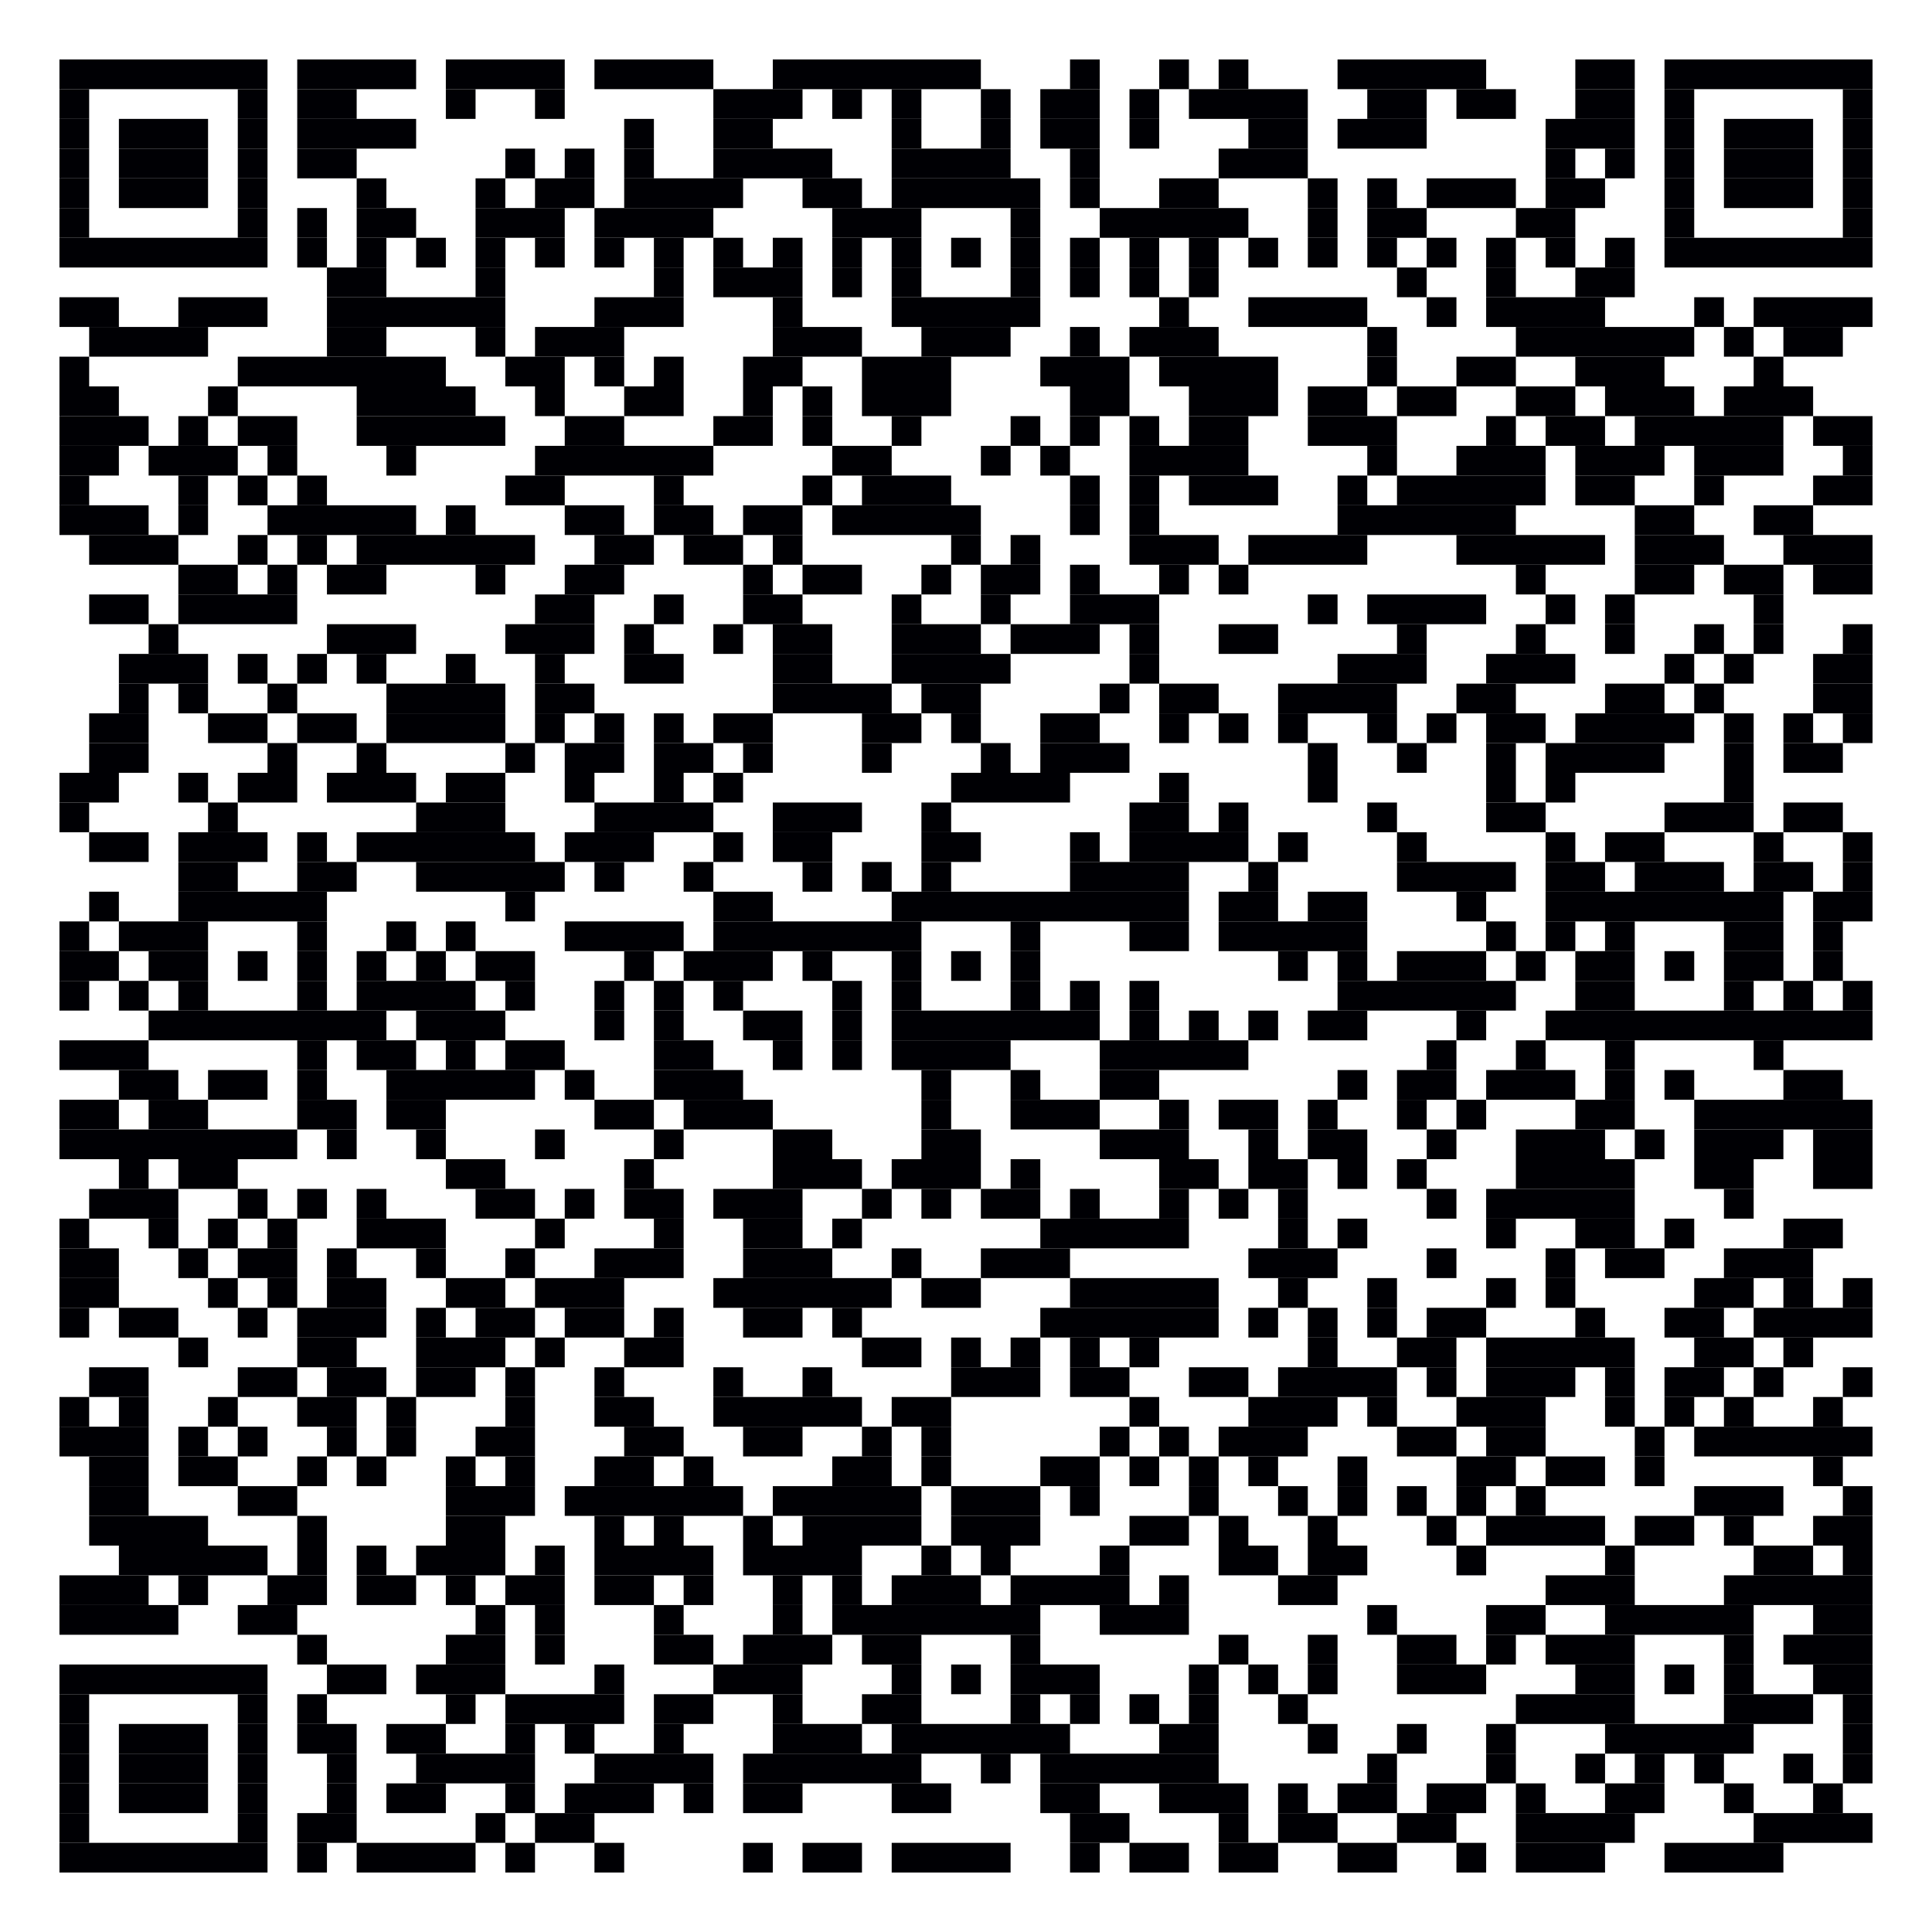 <?xml version="1.0" encoding="utf-8"?>
<!DOCTYPE svg PUBLIC "-//W3C//DTD SVG 1.1//EN" "http://www.w3.org/Graphics/SVG/1.1/DTD/svg11.dtd">
<svg version="1.1" id="QRCode_Layer" xmlns:ev="http://www.w3.org/2001/xml-events"
  xmlns="http://www.w3.org/2000/svg" xmlns:xlink="http://www.w3.org/1999/xlink" x="0px" y="0px" width="650px" height="650px"
  viewBox="0 0 650 650" enable-background="new 0 0 650 650" xml:space="preserve">
<path fill="#FFFFFF" d="M0,0v650h650V0H0z"/><rect x="20" y="20" fill="#000004" width="70" height="10"/>
<rect x="100" y="20" fill="#000004" width="40" height="10"/>
<rect x="150" y="20" fill="#000004" width="40" height="10"/>
<rect x="200" y="20" fill="#000004" width="40" height="10"/>
<rect x="260" y="20" fill="#000004" width="70" height="10"/>
<rect x="360" y="20" fill="#000004" width="10" height="10"/>
<rect x="390" y="20" fill="#000004" width="10" height="10"/>
<rect x="410" y="20" fill="#000004" width="10" height="10"/>
<rect x="450" y="20" fill="#000004" width="50" height="10"/>
<rect x="530" y="20" fill="#000004" width="20" height="10"/>
<rect x="560" y="20" fill="#000004" width="70" height="10"/>
<rect x="20" y="30" fill="#000004" width="10" height="10"/>
<rect x="80" y="30" fill="#000004" width="10" height="10"/>
<rect x="100" y="30" fill="#000004" width="20" height="10"/>
<rect x="150" y="30" fill="#000004" width="10" height="10"/>
<rect x="180" y="30" fill="#000004" width="10" height="10"/>
<rect x="240" y="30" fill="#000004" width="30" height="10"/>
<rect x="280" y="30" fill="#000004" width="10" height="10"/>
<rect x="300" y="30" fill="#000004" width="10" height="10"/>
<rect x="330" y="30" fill="#000004" width="10" height="10"/>
<rect x="350" y="30" fill="#000004" width="20" height="10"/>
<rect x="380" y="30" fill="#000004" width="10" height="10"/>
<rect x="400" y="30" fill="#000004" width="40" height="10"/>
<rect x="460" y="30" fill="#000004" width="20" height="10"/>
<rect x="490" y="30" fill="#000004" width="20" height="10"/>
<rect x="530" y="30" fill="#000004" width="20" height="10"/>
<rect x="560" y="30" fill="#000004" width="10" height="10"/>
<rect x="620" y="30" fill="#000004" width="10" height="10"/>
<rect x="20" y="40" fill="#000004" width="10" height="10"/>
<rect x="40" y="40" fill="#000004" width="30" height="10"/>
<rect x="80" y="40" fill="#000004" width="10" height="10"/>
<rect x="100" y="40" fill="#000004" width="40" height="10"/>
<rect x="210" y="40" fill="#000004" width="10" height="10"/>
<rect x="240" y="40" fill="#000004" width="20" height="10"/>
<rect x="300" y="40" fill="#000004" width="10" height="10"/>
<rect x="330" y="40" fill="#000004" width="10" height="10"/>
<rect x="350" y="40" fill="#000004" width="20" height="10"/>
<rect x="380" y="40" fill="#000004" width="10" height="10"/>
<rect x="420" y="40" fill="#000004" width="20" height="10"/>
<rect x="450" y="40" fill="#000004" width="30" height="10"/>
<rect x="520" y="40" fill="#000004" width="30" height="10"/>
<rect x="560" y="40" fill="#000004" width="10" height="10"/>
<rect x="580" y="40" fill="#000004" width="30" height="10"/>
<rect x="620" y="40" fill="#000004" width="10" height="10"/>
<rect x="20" y="50" fill="#000004" width="10" height="10"/>
<rect x="40" y="50" fill="#000004" width="30" height="10"/>
<rect x="80" y="50" fill="#000004" width="10" height="10"/>
<rect x="100" y="50" fill="#000004" width="20" height="10"/>
<rect x="170" y="50" fill="#000004" width="10" height="10"/>
<rect x="190" y="50" fill="#000004" width="10" height="10"/>
<rect x="210" y="50" fill="#000004" width="10" height="10"/>
<rect x="240" y="50" fill="#000004" width="40" height="10"/>
<rect x="300" y="50" fill="#000004" width="40" height="10"/>
<rect x="360" y="50" fill="#000004" width="10" height="10"/>
<rect x="410" y="50" fill="#000004" width="30" height="10"/>
<rect x="520" y="50" fill="#000004" width="10" height="10"/>
<rect x="540" y="50" fill="#000004" width="10" height="10"/>
<rect x="560" y="50" fill="#000004" width="10" height="10"/>
<rect x="580" y="50" fill="#000004" width="30" height="10"/>
<rect x="620" y="50" fill="#000004" width="10" height="10"/>
<rect x="20" y="60" fill="#000004" width="10" height="10"/>
<rect x="40" y="60" fill="#000004" width="30" height="10"/>
<rect x="80" y="60" fill="#000004" width="10" height="10"/>
<rect x="120" y="60" fill="#000004" width="10" height="10"/>
<rect x="160" y="60" fill="#000004" width="10" height="10"/>
<rect x="180" y="60" fill="#000004" width="20" height="10"/>
<rect x="210" y="60" fill="#000004" width="40" height="10"/>
<rect x="270" y="60" fill="#000004" width="20" height="10"/>
<rect x="300" y="60" fill="#000004" width="50" height="10"/>
<rect x="360" y="60" fill="#000004" width="10" height="10"/>
<rect x="390" y="60" fill="#000004" width="20" height="10"/>
<rect x="440" y="60" fill="#000004" width="10" height="10"/>
<rect x="460" y="60" fill="#000004" width="10" height="10"/>
<rect x="480" y="60" fill="#000004" width="30" height="10"/>
<rect x="520" y="60" fill="#000004" width="20" height="10"/>
<rect x="560" y="60" fill="#000004" width="10" height="10"/>
<rect x="580" y="60" fill="#000004" width="30" height="10"/>
<rect x="620" y="60" fill="#000004" width="10" height="10"/>
<rect x="20" y="70" fill="#000004" width="10" height="10"/>
<rect x="80" y="70" fill="#000004" width="10" height="10"/>
<rect x="100" y="70" fill="#000004" width="10" height="10"/>
<rect x="120" y="70" fill="#000004" width="20" height="10"/>
<rect x="160" y="70" fill="#000004" width="30" height="10"/>
<rect x="200" y="70" fill="#000004" width="40" height="10"/>
<rect x="280" y="70" fill="#000004" width="30" height="10"/>
<rect x="340" y="70" fill="#000004" width="10" height="10"/>
<rect x="370" y="70" fill="#000004" width="50" height="10"/>
<rect x="440" y="70" fill="#000004" width="10" height="10"/>
<rect x="460" y="70" fill="#000004" width="20" height="10"/>
<rect x="510" y="70" fill="#000004" width="20" height="10"/>
<rect x="560" y="70" fill="#000004" width="10" height="10"/>
<rect x="620" y="70" fill="#000004" width="10" height="10"/>
<rect x="20" y="80" fill="#000004" width="70" height="10"/>
<rect x="100" y="80" fill="#000004" width="10" height="10"/>
<rect x="120" y="80" fill="#000004" width="10" height="10"/>
<rect x="140" y="80" fill="#000004" width="10" height="10"/>
<rect x="160" y="80" fill="#000004" width="10" height="10"/>
<rect x="180" y="80" fill="#000004" width="10" height="10"/>
<rect x="200" y="80" fill="#000004" width="10" height="10"/>
<rect x="220" y="80" fill="#000004" width="10" height="10"/>
<rect x="240" y="80" fill="#000004" width="10" height="10"/>
<rect x="260" y="80" fill="#000004" width="10" height="10"/>
<rect x="280" y="80" fill="#000004" width="10" height="10"/>
<rect x="300" y="80" fill="#000004" width="10" height="10"/>
<rect x="320" y="80" fill="#000004" width="10" height="10"/>
<rect x="340" y="80" fill="#000004" width="10" height="10"/>
<rect x="360" y="80" fill="#000004" width="10" height="10"/>
<rect x="380" y="80" fill="#000004" width="10" height="10"/>
<rect x="400" y="80" fill="#000004" width="10" height="10"/>
<rect x="420" y="80" fill="#000004" width="10" height="10"/>
<rect x="440" y="80" fill="#000004" width="10" height="10"/>
<rect x="460" y="80" fill="#000004" width="10" height="10"/>
<rect x="480" y="80" fill="#000004" width="10" height="10"/>
<rect x="500" y="80" fill="#000004" width="10" height="10"/>
<rect x="520" y="80" fill="#000004" width="10" height="10"/>
<rect x="540" y="80" fill="#000004" width="10" height="10"/>
<rect x="560" y="80" fill="#000004" width="70" height="10"/>
<rect x="110" y="90" fill="#000004" width="20" height="10"/>
<rect x="160" y="90" fill="#000004" width="10" height="10"/>
<rect x="220" y="90" fill="#000004" width="10" height="10"/>
<rect x="240" y="90" fill="#000004" width="30" height="10"/>
<rect x="280" y="90" fill="#000004" width="10" height="10"/>
<rect x="300" y="90" fill="#000004" width="10" height="10"/>
<rect x="340" y="90" fill="#000004" width="10" height="10"/>
<rect x="360" y="90" fill="#000004" width="10" height="10"/>
<rect x="380" y="90" fill="#000004" width="10" height="10"/>
<rect x="400" y="90" fill="#000004" width="10" height="10"/>
<rect x="470" y="90" fill="#000004" width="10" height="10"/>
<rect x="500" y="90" fill="#000004" width="10" height="10"/>
<rect x="530" y="90" fill="#000004" width="20" height="10"/>
<rect x="20" y="100" fill="#000004" width="20" height="10"/>
<rect x="60" y="100" fill="#000004" width="30" height="10"/>
<rect x="110" y="100" fill="#000004" width="60" height="10"/>
<rect x="200" y="100" fill="#000004" width="30" height="10"/>
<rect x="260" y="100" fill="#000004" width="10" height="10"/>
<rect x="300" y="100" fill="#000004" width="50" height="10"/>
<rect x="390" y="100" fill="#000004" width="10" height="10"/>
<rect x="420" y="100" fill="#000004" width="40" height="10"/>
<rect x="480" y="100" fill="#000004" width="10" height="10"/>
<rect x="500" y="100" fill="#000004" width="40" height="10"/>
<rect x="570" y="100" fill="#000004" width="10" height="10"/>
<rect x="590" y="100" fill="#000004" width="40" height="10"/>
<rect x="30" y="110" fill="#000004" width="40" height="10"/>
<rect x="110" y="110" fill="#000004" width="20" height="10"/>
<rect x="160" y="110" fill="#000004" width="10" height="10"/>
<rect x="180" y="110" fill="#000004" width="30" height="10"/>
<rect x="260" y="110" fill="#000004" width="30" height="10"/>
<rect x="310" y="110" fill="#000004" width="30" height="10"/>
<rect x="360" y="110" fill="#000004" width="10" height="10"/>
<rect x="380" y="110" fill="#000004" width="30" height="10"/>
<rect x="460" y="110" fill="#000004" width="10" height="10"/>
<rect x="510" y="110" fill="#000004" width="60" height="10"/>
<rect x="580" y="110" fill="#000004" width="10" height="10"/>
<rect x="600" y="110" fill="#000004" width="20" height="10"/>
<rect x="20" y="120" fill="#000004" width="10" height="10"/>
<rect x="80" y="120" fill="#000004" width="70" height="10"/>
<rect x="170" y="120" fill="#000004" width="20" height="10"/>
<rect x="200" y="120" fill="#000004" width="10" height="10"/>
<rect x="220" y="120" fill="#000004" width="10" height="10"/>
<rect x="250" y="120" fill="#000004" width="20" height="10"/>
<rect x="290" y="120" fill="#000004" width="30" height="10"/>
<rect x="350" y="120" fill="#000004" width="30" height="10"/>
<rect x="390" y="120" fill="#000004" width="40" height="10"/>
<rect x="460" y="120" fill="#000004" width="10" height="10"/>
<rect x="490" y="120" fill="#000004" width="20" height="10"/>
<rect x="530" y="120" fill="#000004" width="30" height="10"/>
<rect x="590" y="120" fill="#000004" width="10" height="10"/>
<rect x="20" y="130" fill="#000004" width="20" height="10"/>
<rect x="70" y="130" fill="#000004" width="10" height="10"/>
<rect x="120" y="130" fill="#000004" width="40" height="10"/>
<rect x="180" y="130" fill="#000004" width="10" height="10"/>
<rect x="210" y="130" fill="#000004" width="20" height="10"/>
<rect x="250" y="130" fill="#000004" width="10" height="10"/>
<rect x="270" y="130" fill="#000004" width="10" height="10"/>
<rect x="290" y="130" fill="#000004" width="30" height="10"/>
<rect x="360" y="130" fill="#000004" width="20" height="10"/>
<rect x="400" y="130" fill="#000004" width="30" height="10"/>
<rect x="440" y="130" fill="#000004" width="20" height="10"/>
<rect x="470" y="130" fill="#000004" width="20" height="10"/>
<rect x="510" y="130" fill="#000004" width="20" height="10"/>
<rect x="540" y="130" fill="#000004" width="30" height="10"/>
<rect x="580" y="130" fill="#000004" width="30" height="10"/>
<rect x="20" y="140" fill="#000004" width="30" height="10"/>
<rect x="60" y="140" fill="#000004" width="10" height="10"/>
<rect x="80" y="140" fill="#000004" width="20" height="10"/>
<rect x="120" y="140" fill="#000004" width="50" height="10"/>
<rect x="190" y="140" fill="#000004" width="20" height="10"/>
<rect x="240" y="140" fill="#000004" width="20" height="10"/>
<rect x="270" y="140" fill="#000004" width="10" height="10"/>
<rect x="300" y="140" fill="#000004" width="10" height="10"/>
<rect x="340" y="140" fill="#000004" width="10" height="10"/>
<rect x="360" y="140" fill="#000004" width="10" height="10"/>
<rect x="380" y="140" fill="#000004" width="10" height="10"/>
<rect x="400" y="140" fill="#000004" width="20" height="10"/>
<rect x="440" y="140" fill="#000004" width="30" height="10"/>
<rect x="500" y="140" fill="#000004" width="10" height="10"/>
<rect x="520" y="140" fill="#000004" width="20" height="10"/>
<rect x="550" y="140" fill="#000004" width="50" height="10"/>
<rect x="610" y="140" fill="#000004" width="20" height="10"/>
<rect x="20" y="150" fill="#000004" width="20" height="10"/>
<rect x="50" y="150" fill="#000004" width="30" height="10"/>
<rect x="90" y="150" fill="#000004" width="10" height="10"/>
<rect x="130" y="150" fill="#000004" width="10" height="10"/>
<rect x="180" y="150" fill="#000004" width="60" height="10"/>
<rect x="280" y="150" fill="#000004" width="20" height="10"/>
<rect x="330" y="150" fill="#000004" width="10" height="10"/>
<rect x="350" y="150" fill="#000004" width="10" height="10"/>
<rect x="380" y="150" fill="#000004" width="40" height="10"/>
<rect x="460" y="150" fill="#000004" width="10" height="10"/>
<rect x="490" y="150" fill="#000004" width="30" height="10"/>
<rect x="530" y="150" fill="#000004" width="30" height="10"/>
<rect x="570" y="150" fill="#000004" width="30" height="10"/>
<rect x="620" y="150" fill="#000004" width="10" height="10"/>
<rect x="20" y="160" fill="#000004" width="10" height="10"/>
<rect x="60" y="160" fill="#000004" width="10" height="10"/>
<rect x="80" y="160" fill="#000004" width="10" height="10"/>
<rect x="100" y="160" fill="#000004" width="10" height="10"/>
<rect x="170" y="160" fill="#000004" width="20" height="10"/>
<rect x="220" y="160" fill="#000004" width="10" height="10"/>
<rect x="270" y="160" fill="#000004" width="10" height="10"/>
<rect x="290" y="160" fill="#000004" width="30" height="10"/>
<rect x="360" y="160" fill="#000004" width="10" height="10"/>
<rect x="380" y="160" fill="#000004" width="10" height="10"/>
<rect x="400" y="160" fill="#000004" width="30" height="10"/>
<rect x="450" y="160" fill="#000004" width="10" height="10"/>
<rect x="470" y="160" fill="#000004" width="50" height="10"/>
<rect x="530" y="160" fill="#000004" width="20" height="10"/>
<rect x="570" y="160" fill="#000004" width="10" height="10"/>
<rect x="610" y="160" fill="#000004" width="20" height="10"/>
<rect x="20" y="170" fill="#000004" width="30" height="10"/>
<rect x="60" y="170" fill="#000004" width="10" height="10"/>
<rect x="90" y="170" fill="#000004" width="50" height="10"/>
<rect x="150" y="170" fill="#000004" width="10" height="10"/>
<rect x="190" y="170" fill="#000004" width="20" height="10"/>
<rect x="220" y="170" fill="#000004" width="20" height="10"/>
<rect x="250" y="170" fill="#000004" width="20" height="10"/>
<rect x="280" y="170" fill="#000004" width="50" height="10"/>
<rect x="360" y="170" fill="#000004" width="10" height="10"/>
<rect x="380" y="170" fill="#000004" width="10" height="10"/>
<rect x="450" y="170" fill="#000004" width="60" height="10"/>
<rect x="550" y="170" fill="#000004" width="20" height="10"/>
<rect x="590" y="170" fill="#000004" width="20" height="10"/>
<rect x="30" y="180" fill="#000004" width="30" height="10"/>
<rect x="80" y="180" fill="#000004" width="10" height="10"/>
<rect x="100" y="180" fill="#000004" width="10" height="10"/>
<rect x="120" y="180" fill="#000004" width="60" height="10"/>
<rect x="200" y="180" fill="#000004" width="20" height="10"/>
<rect x="230" y="180" fill="#000004" width="20" height="10"/>
<rect x="260" y="180" fill="#000004" width="10" height="10"/>
<rect x="320" y="180" fill="#000004" width="10" height="10"/>
<rect x="340" y="180" fill="#000004" width="10" height="10"/>
<rect x="380" y="180" fill="#000004" width="30" height="10"/>
<rect x="420" y="180" fill="#000004" width="40" height="10"/>
<rect x="490" y="180" fill="#000004" width="50" height="10"/>
<rect x="550" y="180" fill="#000004" width="30" height="10"/>
<rect x="600" y="180" fill="#000004" width="30" height="10"/>
<rect x="60" y="190" fill="#000004" width="20" height="10"/>
<rect x="90" y="190" fill="#000004" width="10" height="10"/>
<rect x="110" y="190" fill="#000004" width="20" height="10"/>
<rect x="160" y="190" fill="#000004" width="10" height="10"/>
<rect x="190" y="190" fill="#000004" width="20" height="10"/>
<rect x="250" y="190" fill="#000004" width="10" height="10"/>
<rect x="270" y="190" fill="#000004" width="20" height="10"/>
<rect x="310" y="190" fill="#000004" width="10" height="10"/>
<rect x="330" y="190" fill="#000004" width="20" height="10"/>
<rect x="360" y="190" fill="#000004" width="10" height="10"/>
<rect x="390" y="190" fill="#000004" width="10" height="10"/>
<rect x="410" y="190" fill="#000004" width="10" height="10"/>
<rect x="510" y="190" fill="#000004" width="10" height="10"/>
<rect x="550" y="190" fill="#000004" width="20" height="10"/>
<rect x="580" y="190" fill="#000004" width="20" height="10"/>
<rect x="610" y="190" fill="#000004" width="20" height="10"/>
<rect x="30" y="200" fill="#000004" width="20" height="10"/>
<rect x="60" y="200" fill="#000004" width="40" height="10"/>
<rect x="180" y="200" fill="#000004" width="20" height="10"/>
<rect x="220" y="200" fill="#000004" width="10" height="10"/>
<rect x="250" y="200" fill="#000004" width="20" height="10"/>
<rect x="300" y="200" fill="#000004" width="10" height="10"/>
<rect x="330" y="200" fill="#000004" width="10" height="10"/>
<rect x="360" y="200" fill="#000004" width="30" height="10"/>
<rect x="440" y="200" fill="#000004" width="10" height="10"/>
<rect x="460" y="200" fill="#000004" width="40" height="10"/>
<rect x="520" y="200" fill="#000004" width="10" height="10"/>
<rect x="540" y="200" fill="#000004" width="10" height="10"/>
<rect x="590" y="200" fill="#000004" width="10" height="10"/>
<rect x="50" y="210" fill="#000004" width="10" height="10"/>
<rect x="110" y="210" fill="#000004" width="30" height="10"/>
<rect x="170" y="210" fill="#000004" width="30" height="10"/>
<rect x="210" y="210" fill="#000004" width="10" height="10"/>
<rect x="240" y="210" fill="#000004" width="10" height="10"/>
<rect x="260" y="210" fill="#000004" width="20" height="10"/>
<rect x="300" y="210" fill="#000004" width="30" height="10"/>
<rect x="340" y="210" fill="#000004" width="30" height="10"/>
<rect x="380" y="210" fill="#000004" width="10" height="10"/>
<rect x="410" y="210" fill="#000004" width="20" height="10"/>
<rect x="470" y="210" fill="#000004" width="10" height="10"/>
<rect x="510" y="210" fill="#000004" width="10" height="10"/>
<rect x="540" y="210" fill="#000004" width="10" height="10"/>
<rect x="570" y="210" fill="#000004" width="10" height="10"/>
<rect x="590" y="210" fill="#000004" width="10" height="10"/>
<rect x="620" y="210" fill="#000004" width="10" height="10"/>
<rect x="40" y="220" fill="#000004" width="30" height="10"/>
<rect x="80" y="220" fill="#000004" width="10" height="10"/>
<rect x="100" y="220" fill="#000004" width="10" height="10"/>
<rect x="120" y="220" fill="#000004" width="10" height="10"/>
<rect x="150" y="220" fill="#000004" width="10" height="10"/>
<rect x="180" y="220" fill="#000004" width="10" height="10"/>
<rect x="210" y="220" fill="#000004" width="20" height="10"/>
<rect x="260" y="220" fill="#000004" width="20" height="10"/>
<rect x="300" y="220" fill="#000004" width="40" height="10"/>
<rect x="380" y="220" fill="#000004" width="10" height="10"/>
<rect x="450" y="220" fill="#000004" width="30" height="10"/>
<rect x="500" y="220" fill="#000004" width="30" height="10"/>
<rect x="560" y="220" fill="#000004" width="10" height="10"/>
<rect x="580" y="220" fill="#000004" width="10" height="10"/>
<rect x="610" y="220" fill="#000004" width="20" height="10"/>
<rect x="40" y="230" fill="#000004" width="10" height="10"/>
<rect x="60" y="230" fill="#000004" width="10" height="10"/>
<rect x="90" y="230" fill="#000004" width="10" height="10"/>
<rect x="130" y="230" fill="#000004" width="40" height="10"/>
<rect x="180" y="230" fill="#000004" width="20" height="10"/>
<rect x="260" y="230" fill="#000004" width="40" height="10"/>
<rect x="310" y="230" fill="#000004" width="20" height="10"/>
<rect x="370" y="230" fill="#000004" width="10" height="10"/>
<rect x="390" y="230" fill="#000004" width="20" height="10"/>
<rect x="430" y="230" fill="#000004" width="40" height="10"/>
<rect x="490" y="230" fill="#000004" width="20" height="10"/>
<rect x="540" y="230" fill="#000004" width="20" height="10"/>
<rect x="570" y="230" fill="#000004" width="10" height="10"/>
<rect x="610" y="230" fill="#000004" width="20" height="10"/>
<rect x="30" y="240" fill="#000004" width="20" height="10"/>
<rect x="70" y="240" fill="#000004" width="20" height="10"/>
<rect x="100" y="240" fill="#000004" width="20" height="10"/>
<rect x="130" y="240" fill="#000004" width="40" height="10"/>
<rect x="180" y="240" fill="#000004" width="10" height="10"/>
<rect x="200" y="240" fill="#000004" width="10" height="10"/>
<rect x="220" y="240" fill="#000004" width="10" height="10"/>
<rect x="240" y="240" fill="#000004" width="20" height="10"/>
<rect x="290" y="240" fill="#000004" width="20" height="10"/>
<rect x="320" y="240" fill="#000004" width="10" height="10"/>
<rect x="350" y="240" fill="#000004" width="20" height="10"/>
<rect x="390" y="240" fill="#000004" width="10" height="10"/>
<rect x="410" y="240" fill="#000004" width="10" height="10"/>
<rect x="430" y="240" fill="#000004" width="10" height="10"/>
<rect x="460" y="240" fill="#000004" width="10" height="10"/>
<rect x="480" y="240" fill="#000004" width="10" height="10"/>
<rect x="500" y="240" fill="#000004" width="20" height="10"/>
<rect x="530" y="240" fill="#000004" width="40" height="10"/>
<rect x="580" y="240" fill="#000004" width="10" height="10"/>
<rect x="600" y="240" fill="#000004" width="10" height="10"/>
<rect x="620" y="240" fill="#000004" width="10" height="10"/>
<rect x="30" y="250" fill="#000004" width="20" height="10"/>
<rect x="90" y="250" fill="#000004" width="10" height="10"/>
<rect x="120" y="250" fill="#000004" width="10" height="10"/>
<rect x="170" y="250" fill="#000004" width="10" height="10"/>
<rect x="190" y="250" fill="#000004" width="20" height="10"/>
<rect x="220" y="250" fill="#000004" width="20" height="10"/>
<rect x="250" y="250" fill="#000004" width="10" height="10"/>
<rect x="290" y="250" fill="#000004" width="10" height="10"/>
<rect x="330" y="250" fill="#000004" width="10" height="10"/>
<rect x="350" y="250" fill="#000004" width="30" height="10"/>
<rect x="440" y="250" fill="#000004" width="10" height="10"/>
<rect x="470" y="250" fill="#000004" width="10" height="10"/>
<rect x="500" y="250" fill="#000004" width="10" height="10"/>
<rect x="520" y="250" fill="#000004" width="40" height="10"/>
<rect x="580" y="250" fill="#000004" width="10" height="10"/>
<rect x="600" y="250" fill="#000004" width="20" height="10"/>
<rect x="20" y="260" fill="#000004" width="20" height="10"/>
<rect x="60" y="260" fill="#000004" width="10" height="10"/>
<rect x="80" y="260" fill="#000004" width="20" height="10"/>
<rect x="110" y="260" fill="#000004" width="30" height="10"/>
<rect x="150" y="260" fill="#000004" width="20" height="10"/>
<rect x="190" y="260" fill="#000004" width="10" height="10"/>
<rect x="220" y="260" fill="#000004" width="10" height="10"/>
<rect x="240" y="260" fill="#000004" width="10" height="10"/>
<rect x="320" y="260" fill="#000004" width="40" height="10"/>
<rect x="390" y="260" fill="#000004" width="10" height="10"/>
<rect x="440" y="260" fill="#000004" width="10" height="10"/>
<rect x="500" y="260" fill="#000004" width="10" height="10"/>
<rect x="520" y="260" fill="#000004" width="10" height="10"/>
<rect x="580" y="260" fill="#000004" width="10" height="10"/>
<rect x="20" y="270" fill="#000004" width="10" height="10"/>
<rect x="70" y="270" fill="#000004" width="10" height="10"/>
<rect x="140" y="270" fill="#000004" width="30" height="10"/>
<rect x="200" y="270" fill="#000004" width="40" height="10"/>
<rect x="260" y="270" fill="#000004" width="30" height="10"/>
<rect x="310" y="270" fill="#000004" width="10" height="10"/>
<rect x="380" y="270" fill="#000004" width="20" height="10"/>
<rect x="410" y="270" fill="#000004" width="10" height="10"/>
<rect x="460" y="270" fill="#000004" width="10" height="10"/>
<rect x="500" y="270" fill="#000004" width="20" height="10"/>
<rect x="560" y="270" fill="#000004" width="30" height="10"/>
<rect x="600" y="270" fill="#000004" width="20" height="10"/>
<rect x="30" y="280" fill="#000004" width="20" height="10"/>
<rect x="60" y="280" fill="#000004" width="30" height="10"/>
<rect x="100" y="280" fill="#000004" width="10" height="10"/>
<rect x="120" y="280" fill="#000004" width="60" height="10"/>
<rect x="190" y="280" fill="#000004" width="30" height="10"/>
<rect x="240" y="280" fill="#000004" width="10" height="10"/>
<rect x="260" y="280" fill="#000004" width="20" height="10"/>
<rect x="310" y="280" fill="#000004" width="20" height="10"/>
<rect x="360" y="280" fill="#000004" width="10" height="10"/>
<rect x="380" y="280" fill="#000004" width="40" height="10"/>
<rect x="430" y="280" fill="#000004" width="10" height="10"/>
<rect x="470" y="280" fill="#000004" width="10" height="10"/>
<rect x="520" y="280" fill="#000004" width="10" height="10"/>
<rect x="540" y="280" fill="#000004" width="20" height="10"/>
<rect x="590" y="280" fill="#000004" width="10" height="10"/>
<rect x="620" y="280" fill="#000004" width="10" height="10"/>
<rect x="60" y="290" fill="#000004" width="20" height="10"/>
<rect x="100" y="290" fill="#000004" width="20" height="10"/>
<rect x="140" y="290" fill="#000004" width="50" height="10"/>
<rect x="200" y="290" fill="#000004" width="10" height="10"/>
<rect x="230" y="290" fill="#000004" width="10" height="10"/>
<rect x="270" y="290" fill="#000004" width="10" height="10"/>
<rect x="290" y="290" fill="#000004" width="10" height="10"/>
<rect x="310" y="290" fill="#000004" width="10" height="10"/>
<rect x="360" y="290" fill="#000004" width="40" height="10"/>
<rect x="420" y="290" fill="#000004" width="10" height="10"/>
<rect x="470" y="290" fill="#000004" width="40" height="10"/>
<rect x="520" y="290" fill="#000004" width="20" height="10"/>
<rect x="550" y="290" fill="#000004" width="30" height="10"/>
<rect x="590" y="290" fill="#000004" width="20" height="10"/>
<rect x="620" y="290" fill="#000004" width="10" height="10"/>
<rect x="30" y="300" fill="#000004" width="10" height="10"/>
<rect x="60" y="300" fill="#000004" width="50" height="10"/>
<rect x="170" y="300" fill="#000004" width="10" height="10"/>
<rect x="240" y="300" fill="#000004" width="20" height="10"/>
<rect x="300" y="300" fill="#000004" width="100" height="10"/>
<rect x="410" y="300" fill="#000004" width="20" height="10"/>
<rect x="440" y="300" fill="#000004" width="20" height="10"/>
<rect x="490" y="300" fill="#000004" width="10" height="10"/>
<rect x="520" y="300" fill="#000004" width="80" height="10"/>
<rect x="610" y="300" fill="#000004" width="20" height="10"/>
<rect x="20" y="310" fill="#000004" width="10" height="10"/>
<rect x="40" y="310" fill="#000004" width="30" height="10"/>
<rect x="100" y="310" fill="#000004" width="10" height="10"/>
<rect x="130" y="310" fill="#000004" width="10" height="10"/>
<rect x="150" y="310" fill="#000004" width="10" height="10"/>
<rect x="190" y="310" fill="#000004" width="40" height="10"/>
<rect x="240" y="310" fill="#000004" width="70" height="10"/>
<rect x="340" y="310" fill="#000004" width="10" height="10"/>
<rect x="380" y="310" fill="#000004" width="20" height="10"/>
<rect x="410" y="310" fill="#000004" width="50" height="10"/>
<rect x="500" y="310" fill="#000004" width="10" height="10"/>
<rect x="520" y="310" fill="#000004" width="10" height="10"/>
<rect x="540" y="310" fill="#000004" width="10" height="10"/>
<rect x="580" y="310" fill="#000004" width="20" height="10"/>
<rect x="610" y="310" fill="#000004" width="10" height="10"/>
<rect x="20" y="320" fill="#000004" width="20" height="10"/>
<rect x="50" y="320" fill="#000004" width="20" height="10"/>
<rect x="80" y="320" fill="#000004" width="10" height="10"/>
<rect x="100" y="320" fill="#000004" width="10" height="10"/>
<rect x="120" y="320" fill="#000004" width="10" height="10"/>
<rect x="140" y="320" fill="#000004" width="10" height="10"/>
<rect x="160" y="320" fill="#000004" width="20" height="10"/>
<rect x="210" y="320" fill="#000004" width="10" height="10"/>
<rect x="230" y="320" fill="#000004" width="30" height="10"/>
<rect x="270" y="320" fill="#000004" width="10" height="10"/>
<rect x="300" y="320" fill="#000004" width="10" height="10"/>
<rect x="320" y="320" fill="#000004" width="10" height="10"/>
<rect x="340" y="320" fill="#000004" width="10" height="10"/>
<rect x="430" y="320" fill="#000004" width="10" height="10"/>
<rect x="450" y="320" fill="#000004" width="10" height="10"/>
<rect x="470" y="320" fill="#000004" width="30" height="10"/>
<rect x="510" y="320" fill="#000004" width="10" height="10"/>
<rect x="530" y="320" fill="#000004" width="20" height="10"/>
<rect x="560" y="320" fill="#000004" width="10" height="10"/>
<rect x="580" y="320" fill="#000004" width="20" height="10"/>
<rect x="610" y="320" fill="#000004" width="10" height="10"/>
<rect x="20" y="330" fill="#000004" width="10" height="10"/>
<rect x="40" y="330" fill="#000004" width="10" height="10"/>
<rect x="60" y="330" fill="#000004" width="10" height="10"/>
<rect x="100" y="330" fill="#000004" width="10" height="10"/>
<rect x="120" y="330" fill="#000004" width="40" height="10"/>
<rect x="170" y="330" fill="#000004" width="10" height="10"/>
<rect x="200" y="330" fill="#000004" width="10" height="10"/>
<rect x="220" y="330" fill="#000004" width="10" height="10"/>
<rect x="240" y="330" fill="#000004" width="10" height="10"/>
<rect x="280" y="330" fill="#000004" width="10" height="10"/>
<rect x="300" y="330" fill="#000004" width="10" height="10"/>
<rect x="340" y="330" fill="#000004" width="10" height="10"/>
<rect x="360" y="330" fill="#000004" width="10" height="10"/>
<rect x="380" y="330" fill="#000004" width="10" height="10"/>
<rect x="450" y="330" fill="#000004" width="60" height="10"/>
<rect x="530" y="330" fill="#000004" width="20" height="10"/>
<rect x="580" y="330" fill="#000004" width="10" height="10"/>
<rect x="600" y="330" fill="#000004" width="10" height="10"/>
<rect x="620" y="330" fill="#000004" width="10" height="10"/>
<rect x="50" y="340" fill="#000004" width="80" height="10"/>
<rect x="140" y="340" fill="#000004" width="30" height="10"/>
<rect x="200" y="340" fill="#000004" width="10" height="10"/>
<rect x="220" y="340" fill="#000004" width="10" height="10"/>
<rect x="250" y="340" fill="#000004" width="20" height="10"/>
<rect x="280" y="340" fill="#000004" width="10" height="10"/>
<rect x="300" y="340" fill="#000004" width="70" height="10"/>
<rect x="380" y="340" fill="#000004" width="10" height="10"/>
<rect x="400" y="340" fill="#000004" width="10" height="10"/>
<rect x="420" y="340" fill="#000004" width="10" height="10"/>
<rect x="440" y="340" fill="#000004" width="20" height="10"/>
<rect x="490" y="340" fill="#000004" width="10" height="10"/>
<rect x="520" y="340" fill="#000004" width="110" height="10"/>
<rect x="20" y="350" fill="#000004" width="30" height="10"/>
<rect x="100" y="350" fill="#000004" width="10" height="10"/>
<rect x="120" y="350" fill="#000004" width="20" height="10"/>
<rect x="150" y="350" fill="#000004" width="10" height="10"/>
<rect x="170" y="350" fill="#000004" width="20" height="10"/>
<rect x="220" y="350" fill="#000004" width="20" height="10"/>
<rect x="260" y="350" fill="#000004" width="10" height="10"/>
<rect x="280" y="350" fill="#000004" width="10" height="10"/>
<rect x="300" y="350" fill="#000004" width="40" height="10"/>
<rect x="370" y="350" fill="#000004" width="50" height="10"/>
<rect x="480" y="350" fill="#000004" width="10" height="10"/>
<rect x="510" y="350" fill="#000004" width="10" height="10"/>
<rect x="540" y="350" fill="#000004" width="10" height="10"/>
<rect x="590" y="350" fill="#000004" width="10" height="10"/>
<rect x="40" y="360" fill="#000004" width="20" height="10"/>
<rect x="70" y="360" fill="#000004" width="20" height="10"/>
<rect x="100" y="360" fill="#000004" width="10" height="10"/>
<rect x="130" y="360" fill="#000004" width="50" height="10"/>
<rect x="190" y="360" fill="#000004" width="10" height="10"/>
<rect x="220" y="360" fill="#000004" width="30" height="10"/>
<rect x="310" y="360" fill="#000004" width="10" height="10"/>
<rect x="340" y="360" fill="#000004" width="10" height="10"/>
<rect x="370" y="360" fill="#000004" width="20" height="10"/>
<rect x="450" y="360" fill="#000004" width="10" height="10"/>
<rect x="470" y="360" fill="#000004" width="20" height="10"/>
<rect x="500" y="360" fill="#000004" width="30" height="10"/>
<rect x="540" y="360" fill="#000004" width="10" height="10"/>
<rect x="560" y="360" fill="#000004" width="10" height="10"/>
<rect x="600" y="360" fill="#000004" width="20" height="10"/>
<rect x="20" y="370" fill="#000004" width="20" height="10"/>
<rect x="50" y="370" fill="#000004" width="20" height="10"/>
<rect x="100" y="370" fill="#000004" width="20" height="10"/>
<rect x="130" y="370" fill="#000004" width="20" height="10"/>
<rect x="200" y="370" fill="#000004" width="20" height="10"/>
<rect x="230" y="370" fill="#000004" width="30" height="10"/>
<rect x="310" y="370" fill="#000004" width="10" height="10"/>
<rect x="340" y="370" fill="#000004" width="30" height="10"/>
<rect x="390" y="370" fill="#000004" width="10" height="10"/>
<rect x="410" y="370" fill="#000004" width="20" height="10"/>
<rect x="440" y="370" fill="#000004" width="10" height="10"/>
<rect x="470" y="370" fill="#000004" width="10" height="10"/>
<rect x="490" y="370" fill="#000004" width="10" height="10"/>
<rect x="530" y="370" fill="#000004" width="20" height="10"/>
<rect x="570" y="370" fill="#000004" width="60" height="10"/>
<rect x="20" y="380" fill="#000004" width="80" height="10"/>
<rect x="110" y="380" fill="#000004" width="10" height="10"/>
<rect x="140" y="380" fill="#000004" width="10" height="10"/>
<rect x="180" y="380" fill="#000004" width="10" height="10"/>
<rect x="220" y="380" fill="#000004" width="10" height="10"/>
<rect x="260" y="380" fill="#000004" width="20" height="10"/>
<rect x="310" y="380" fill="#000004" width="20" height="10"/>
<rect x="370" y="380" fill="#000004" width="30" height="10"/>
<rect x="420" y="380" fill="#000004" width="10" height="10"/>
<rect x="440" y="380" fill="#000004" width="20" height="10"/>
<rect x="480" y="380" fill="#000004" width="10" height="10"/>
<rect x="510" y="380" fill="#000004" width="30" height="10"/>
<rect x="550" y="380" fill="#000004" width="10" height="10"/>
<rect x="570" y="380" fill="#000004" width="30" height="10"/>
<rect x="610" y="380" fill="#000004" width="20" height="10"/>
<rect x="40" y="390" fill="#000004" width="10" height="10"/>
<rect x="60" y="390" fill="#000004" width="20" height="10"/>
<rect x="150" y="390" fill="#000004" width="20" height="10"/>
<rect x="210" y="390" fill="#000004" width="10" height="10"/>
<rect x="260" y="390" fill="#000004" width="30" height="10"/>
<rect x="300" y="390" fill="#000004" width="30" height="10"/>
<rect x="340" y="390" fill="#000004" width="10" height="10"/>
<rect x="390" y="390" fill="#000004" width="20" height="10"/>
<rect x="420" y="390" fill="#000004" width="20" height="10"/>
<rect x="450" y="390" fill="#000004" width="10" height="10"/>
<rect x="470" y="390" fill="#000004" width="10" height="10"/>
<rect x="510" y="390" fill="#000004" width="40" height="10"/>
<rect x="570" y="390" fill="#000004" width="20" height="10"/>
<rect x="610" y="390" fill="#000004" width="20" height="10"/>
<rect x="30" y="400" fill="#000004" width="30" height="10"/>
<rect x="80" y="400" fill="#000004" width="10" height="10"/>
<rect x="100" y="400" fill="#000004" width="10" height="10"/>
<rect x="120" y="400" fill="#000004" width="10" height="10"/>
<rect x="160" y="400" fill="#000004" width="20" height="10"/>
<rect x="190" y="400" fill="#000004" width="10" height="10"/>
<rect x="210" y="400" fill="#000004" width="20" height="10"/>
<rect x="240" y="400" fill="#000004" width="30" height="10"/>
<rect x="290" y="400" fill="#000004" width="10" height="10"/>
<rect x="310" y="400" fill="#000004" width="10" height="10"/>
<rect x="330" y="400" fill="#000004" width="20" height="10"/>
<rect x="360" y="400" fill="#000004" width="10" height="10"/>
<rect x="390" y="400" fill="#000004" width="10" height="10"/>
<rect x="410" y="400" fill="#000004" width="10" height="10"/>
<rect x="430" y="400" fill="#000004" width="10" height="10"/>
<rect x="480" y="400" fill="#000004" width="10" height="10"/>
<rect x="500" y="400" fill="#000004" width="50" height="10"/>
<rect x="580" y="400" fill="#000004" width="10" height="10"/>
<rect x="20" y="410" fill="#000004" width="10" height="10"/>
<rect x="50" y="410" fill="#000004" width="10" height="10"/>
<rect x="70" y="410" fill="#000004" width="10" height="10"/>
<rect x="90" y="410" fill="#000004" width="10" height="10"/>
<rect x="120" y="410" fill="#000004" width="30" height="10"/>
<rect x="180" y="410" fill="#000004" width="10" height="10"/>
<rect x="220" y="410" fill="#000004" width="10" height="10"/>
<rect x="250" y="410" fill="#000004" width="20" height="10"/>
<rect x="280" y="410" fill="#000004" width="10" height="10"/>
<rect x="350" y="410" fill="#000004" width="50" height="10"/>
<rect x="430" y="410" fill="#000004" width="10" height="10"/>
<rect x="450" y="410" fill="#000004" width="10" height="10"/>
<rect x="500" y="410" fill="#000004" width="10" height="10"/>
<rect x="530" y="410" fill="#000004" width="20" height="10"/>
<rect x="560" y="410" fill="#000004" width="10" height="10"/>
<rect x="600" y="410" fill="#000004" width="20" height="10"/>
<rect x="20" y="420" fill="#000004" width="20" height="10"/>
<rect x="60" y="420" fill="#000004" width="10" height="10"/>
<rect x="80" y="420" fill="#000004" width="20" height="10"/>
<rect x="110" y="420" fill="#000004" width="10" height="10"/>
<rect x="140" y="420" fill="#000004" width="10" height="10"/>
<rect x="170" y="420" fill="#000004" width="10" height="10"/>
<rect x="200" y="420" fill="#000004" width="30" height="10"/>
<rect x="250" y="420" fill="#000004" width="30" height="10"/>
<rect x="300" y="420" fill="#000004" width="10" height="10"/>
<rect x="330" y="420" fill="#000004" width="30" height="10"/>
<rect x="420" y="420" fill="#000004" width="30" height="10"/>
<rect x="480" y="420" fill="#000004" width="10" height="10"/>
<rect x="520" y="420" fill="#000004" width="10" height="10"/>
<rect x="540" y="420" fill="#000004" width="20" height="10"/>
<rect x="580" y="420" fill="#000004" width="30" height="10"/>
<rect x="20" y="430" fill="#000004" width="20" height="10"/>
<rect x="70" y="430" fill="#000004" width="10" height="10"/>
<rect x="90" y="430" fill="#000004" width="10" height="10"/>
<rect x="110" y="430" fill="#000004" width="20" height="10"/>
<rect x="150" y="430" fill="#000004" width="20" height="10"/>
<rect x="180" y="430" fill="#000004" width="30" height="10"/>
<rect x="240" y="430" fill="#000004" width="60" height="10"/>
<rect x="310" y="430" fill="#000004" width="20" height="10"/>
<rect x="360" y="430" fill="#000004" width="50" height="10"/>
<rect x="430" y="430" fill="#000004" width="10" height="10"/>
<rect x="460" y="430" fill="#000004" width="10" height="10"/>
<rect x="500" y="430" fill="#000004" width="10" height="10"/>
<rect x="520" y="430" fill="#000004" width="10" height="10"/>
<rect x="570" y="430" fill="#000004" width="20" height="10"/>
<rect x="600" y="430" fill="#000004" width="10" height="10"/>
<rect x="620" y="430" fill="#000004" width="10" height="10"/>
<rect x="20" y="440" fill="#000004" width="10" height="10"/>
<rect x="40" y="440" fill="#000004" width="20" height="10"/>
<rect x="80" y="440" fill="#000004" width="10" height="10"/>
<rect x="100" y="440" fill="#000004" width="30" height="10"/>
<rect x="140" y="440" fill="#000004" width="10" height="10"/>
<rect x="160" y="440" fill="#000004" width="20" height="10"/>
<rect x="190" y="440" fill="#000004" width="20" height="10"/>
<rect x="220" y="440" fill="#000004" width="10" height="10"/>
<rect x="250" y="440" fill="#000004" width="20" height="10"/>
<rect x="280" y="440" fill="#000004" width="10" height="10"/>
<rect x="350" y="440" fill="#000004" width="60" height="10"/>
<rect x="420" y="440" fill="#000004" width="10" height="10"/>
<rect x="440" y="440" fill="#000004" width="10" height="10"/>
<rect x="460" y="440" fill="#000004" width="10" height="10"/>
<rect x="480" y="440" fill="#000004" width="20" height="10"/>
<rect x="530" y="440" fill="#000004" width="10" height="10"/>
<rect x="560" y="440" fill="#000004" width="20" height="10"/>
<rect x="590" y="440" fill="#000004" width="40" height="10"/>
<rect x="60" y="450" fill="#000004" width="10" height="10"/>
<rect x="100" y="450" fill="#000004" width="20" height="10"/>
<rect x="140" y="450" fill="#000004" width="30" height="10"/>
<rect x="180" y="450" fill="#000004" width="10" height="10"/>
<rect x="210" y="450" fill="#000004" width="20" height="10"/>
<rect x="290" y="450" fill="#000004" width="20" height="10"/>
<rect x="320" y="450" fill="#000004" width="10" height="10"/>
<rect x="340" y="450" fill="#000004" width="10" height="10"/>
<rect x="360" y="450" fill="#000004" width="10" height="10"/>
<rect x="380" y="450" fill="#000004" width="10" height="10"/>
<rect x="440" y="450" fill="#000004" width="10" height="10"/>
<rect x="470" y="450" fill="#000004" width="20" height="10"/>
<rect x="500" y="450" fill="#000004" width="50" height="10"/>
<rect x="570" y="450" fill="#000004" width="20" height="10"/>
<rect x="600" y="450" fill="#000004" width="10" height="10"/>
<rect x="30" y="460" fill="#000004" width="20" height="10"/>
<rect x="80" y="460" fill="#000004" width="20" height="10"/>
<rect x="110" y="460" fill="#000004" width="20" height="10"/>
<rect x="140" y="460" fill="#000004" width="20" height="10"/>
<rect x="170" y="460" fill="#000004" width="10" height="10"/>
<rect x="200" y="460" fill="#000004" width="10" height="10"/>
<rect x="240" y="460" fill="#000004" width="10" height="10"/>
<rect x="270" y="460" fill="#000004" width="10" height="10"/>
<rect x="320" y="460" fill="#000004" width="30" height="10"/>
<rect x="360" y="460" fill="#000004" width="20" height="10"/>
<rect x="400" y="460" fill="#000004" width="20" height="10"/>
<rect x="430" y="460" fill="#000004" width="40" height="10"/>
<rect x="480" y="460" fill="#000004" width="10" height="10"/>
<rect x="500" y="460" fill="#000004" width="30" height="10"/>
<rect x="540" y="460" fill="#000004" width="10" height="10"/>
<rect x="560" y="460" fill="#000004" width="20" height="10"/>
<rect x="590" y="460" fill="#000004" width="10" height="10"/>
<rect x="620" y="460" fill="#000004" width="10" height="10"/>
<rect x="20" y="470" fill="#000004" width="10" height="10"/>
<rect x="40" y="470" fill="#000004" width="10" height="10"/>
<rect x="70" y="470" fill="#000004" width="10" height="10"/>
<rect x="100" y="470" fill="#000004" width="20" height="10"/>
<rect x="130" y="470" fill="#000004" width="10" height="10"/>
<rect x="170" y="470" fill="#000004" width="10" height="10"/>
<rect x="200" y="470" fill="#000004" width="20" height="10"/>
<rect x="240" y="470" fill="#000004" width="50" height="10"/>
<rect x="300" y="470" fill="#000004" width="20" height="10"/>
<rect x="380" y="470" fill="#000004" width="10" height="10"/>
<rect x="420" y="470" fill="#000004" width="30" height="10"/>
<rect x="460" y="470" fill="#000004" width="10" height="10"/>
<rect x="490" y="470" fill="#000004" width="30" height="10"/>
<rect x="540" y="470" fill="#000004" width="10" height="10"/>
<rect x="560" y="470" fill="#000004" width="10" height="10"/>
<rect x="580" y="470" fill="#000004" width="10" height="10"/>
<rect x="610" y="470" fill="#000004" width="10" height="10"/>
<rect x="20" y="480" fill="#000004" width="30" height="10"/>
<rect x="60" y="480" fill="#000004" width="10" height="10"/>
<rect x="80" y="480" fill="#000004" width="10" height="10"/>
<rect x="110" y="480" fill="#000004" width="10" height="10"/>
<rect x="130" y="480" fill="#000004" width="10" height="10"/>
<rect x="160" y="480" fill="#000004" width="20" height="10"/>
<rect x="210" y="480" fill="#000004" width="20" height="10"/>
<rect x="250" y="480" fill="#000004" width="20" height="10"/>
<rect x="290" y="480" fill="#000004" width="10" height="10"/>
<rect x="310" y="480" fill="#000004" width="10" height="10"/>
<rect x="370" y="480" fill="#000004" width="10" height="10"/>
<rect x="390" y="480" fill="#000004" width="10" height="10"/>
<rect x="410" y="480" fill="#000004" width="30" height="10"/>
<rect x="470" y="480" fill="#000004" width="20" height="10"/>
<rect x="500" y="480" fill="#000004" width="20" height="10"/>
<rect x="550" y="480" fill="#000004" width="10" height="10"/>
<rect x="570" y="480" fill="#000004" width="60" height="10"/>
<rect x="30" y="490" fill="#000004" width="20" height="10"/>
<rect x="60" y="490" fill="#000004" width="20" height="10"/>
<rect x="100" y="490" fill="#000004" width="10" height="10"/>
<rect x="120" y="490" fill="#000004" width="10" height="10"/>
<rect x="150" y="490" fill="#000004" width="10" height="10"/>
<rect x="170" y="490" fill="#000004" width="10" height="10"/>
<rect x="200" y="490" fill="#000004" width="20" height="10"/>
<rect x="230" y="490" fill="#000004" width="10" height="10"/>
<rect x="280" y="490" fill="#000004" width="20" height="10"/>
<rect x="310" y="490" fill="#000004" width="10" height="10"/>
<rect x="350" y="490" fill="#000004" width="20" height="10"/>
<rect x="380" y="490" fill="#000004" width="10" height="10"/>
<rect x="400" y="490" fill="#000004" width="10" height="10"/>
<rect x="420" y="490" fill="#000004" width="10" height="10"/>
<rect x="450" y="490" fill="#000004" width="10" height="10"/>
<rect x="490" y="490" fill="#000004" width="20" height="10"/>
<rect x="520" y="490" fill="#000004" width="20" height="10"/>
<rect x="550" y="490" fill="#000004" width="10" height="10"/>
<rect x="610" y="490" fill="#000004" width="10" height="10"/>
<rect x="30" y="500" fill="#000004" width="20" height="10"/>
<rect x="80" y="500" fill="#000004" width="20" height="10"/>
<rect x="150" y="500" fill="#000004" width="30" height="10"/>
<rect x="190" y="500" fill="#000004" width="60" height="10"/>
<rect x="260" y="500" fill="#000004" width="50" height="10"/>
<rect x="320" y="500" fill="#000004" width="30" height="10"/>
<rect x="360" y="500" fill="#000004" width="10" height="10"/>
<rect x="400" y="500" fill="#000004" width="10" height="10"/>
<rect x="430" y="500" fill="#000004" width="10" height="10"/>
<rect x="450" y="500" fill="#000004" width="10" height="10"/>
<rect x="470" y="500" fill="#000004" width="10" height="10"/>
<rect x="490" y="500" fill="#000004" width="10" height="10"/>
<rect x="510" y="500" fill="#000004" width="10" height="10"/>
<rect x="570" y="500" fill="#000004" width="30" height="10"/>
<rect x="620" y="500" fill="#000004" width="10" height="10"/>
<rect x="30" y="510" fill="#000004" width="40" height="10"/>
<rect x="100" y="510" fill="#000004" width="10" height="10"/>
<rect x="150" y="510" fill="#000004" width="20" height="10"/>
<rect x="200" y="510" fill="#000004" width="10" height="10"/>
<rect x="220" y="510" fill="#000004" width="10" height="10"/>
<rect x="250" y="510" fill="#000004" width="10" height="10"/>
<rect x="270" y="510" fill="#000004" width="40" height="10"/>
<rect x="320" y="510" fill="#000004" width="30" height="10"/>
<rect x="380" y="510" fill="#000004" width="20" height="10"/>
<rect x="410" y="510" fill="#000004" width="10" height="10"/>
<rect x="440" y="510" fill="#000004" width="10" height="10"/>
<rect x="480" y="510" fill="#000004" width="10" height="10"/>
<rect x="500" y="510" fill="#000004" width="40" height="10"/>
<rect x="550" y="510" fill="#000004" width="20" height="10"/>
<rect x="580" y="510" fill="#000004" width="10" height="10"/>
<rect x="610" y="510" fill="#000004" width="20" height="10"/>
<rect x="40" y="520" fill="#000004" width="50" height="10"/>
<rect x="100" y="520" fill="#000004" width="10" height="10"/>
<rect x="120" y="520" fill="#000004" width="10" height="10"/>
<rect x="140" y="520" fill="#000004" width="30" height="10"/>
<rect x="180" y="520" fill="#000004" width="10" height="10"/>
<rect x="200" y="520" fill="#000004" width="40" height="10"/>
<rect x="250" y="520" fill="#000004" width="40" height="10"/>
<rect x="310" y="520" fill="#000004" width="10" height="10"/>
<rect x="330" y="520" fill="#000004" width="10" height="10"/>
<rect x="370" y="520" fill="#000004" width="10" height="10"/>
<rect x="410" y="520" fill="#000004" width="20" height="10"/>
<rect x="440" y="520" fill="#000004" width="20" height="10"/>
<rect x="490" y="520" fill="#000004" width="10" height="10"/>
<rect x="540" y="520" fill="#000004" width="10" height="10"/>
<rect x="590" y="520" fill="#000004" width="20" height="10"/>
<rect x="620" y="520" fill="#000004" width="10" height="10"/>
<rect x="20" y="530" fill="#000004" width="30" height="10"/>
<rect x="60" y="530" fill="#000004" width="10" height="10"/>
<rect x="90" y="530" fill="#000004" width="20" height="10"/>
<rect x="120" y="530" fill="#000004" width="20" height="10"/>
<rect x="150" y="530" fill="#000004" width="10" height="10"/>
<rect x="170" y="530" fill="#000004" width="20" height="10"/>
<rect x="200" y="530" fill="#000004" width="20" height="10"/>
<rect x="230" y="530" fill="#000004" width="10" height="10"/>
<rect x="260" y="530" fill="#000004" width="10" height="10"/>
<rect x="280" y="530" fill="#000004" width="10" height="10"/>
<rect x="300" y="530" fill="#000004" width="30" height="10"/>
<rect x="340" y="530" fill="#000004" width="40" height="10"/>
<rect x="390" y="530" fill="#000004" width="10" height="10"/>
<rect x="430" y="530" fill="#000004" width="20" height="10"/>
<rect x="520" y="530" fill="#000004" width="30" height="10"/>
<rect x="580" y="530" fill="#000004" width="50" height="10"/>
<rect x="20" y="540" fill="#000004" width="40" height="10"/>
<rect x="80" y="540" fill="#000004" width="20" height="10"/>
<rect x="160" y="540" fill="#000004" width="10" height="10"/>
<rect x="180" y="540" fill="#000004" width="10" height="10"/>
<rect x="220" y="540" fill="#000004" width="10" height="10"/>
<rect x="260" y="540" fill="#000004" width="10" height="10"/>
<rect x="280" y="540" fill="#000004" width="70" height="10"/>
<rect x="370" y="540" fill="#000004" width="30" height="10"/>
<rect x="460" y="540" fill="#000004" width="10" height="10"/>
<rect x="500" y="540" fill="#000004" width="20" height="10"/>
<rect x="540" y="540" fill="#000004" width="50" height="10"/>
<rect x="610" y="540" fill="#000004" width="20" height="10"/>
<rect x="100" y="550" fill="#000004" width="10" height="10"/>
<rect x="150" y="550" fill="#000004" width="20" height="10"/>
<rect x="180" y="550" fill="#000004" width="10" height="10"/>
<rect x="220" y="550" fill="#000004" width="20" height="10"/>
<rect x="250" y="550" fill="#000004" width="30" height="10"/>
<rect x="290" y="550" fill="#000004" width="20" height="10"/>
<rect x="340" y="550" fill="#000004" width="10" height="10"/>
<rect x="410" y="550" fill="#000004" width="10" height="10"/>
<rect x="440" y="550" fill="#000004" width="10" height="10"/>
<rect x="470" y="550" fill="#000004" width="20" height="10"/>
<rect x="500" y="550" fill="#000004" width="10" height="10"/>
<rect x="520" y="550" fill="#000004" width="30" height="10"/>
<rect x="580" y="550" fill="#000004" width="10" height="10"/>
<rect x="600" y="550" fill="#000004" width="30" height="10"/>
<rect x="20" y="560" fill="#000004" width="70" height="10"/>
<rect x="110" y="560" fill="#000004" width="20" height="10"/>
<rect x="140" y="560" fill="#000004" width="30" height="10"/>
<rect x="200" y="560" fill="#000004" width="10" height="10"/>
<rect x="240" y="560" fill="#000004" width="30" height="10"/>
<rect x="300" y="560" fill="#000004" width="10" height="10"/>
<rect x="320" y="560" fill="#000004" width="10" height="10"/>
<rect x="340" y="560" fill="#000004" width="30" height="10"/>
<rect x="400" y="560" fill="#000004" width="10" height="10"/>
<rect x="420" y="560" fill="#000004" width="10" height="10"/>
<rect x="440" y="560" fill="#000004" width="10" height="10"/>
<rect x="470" y="560" fill="#000004" width="30" height="10"/>
<rect x="530" y="560" fill="#000004" width="20" height="10"/>
<rect x="560" y="560" fill="#000004" width="10" height="10"/>
<rect x="580" y="560" fill="#000004" width="10" height="10"/>
<rect x="610" y="560" fill="#000004" width="20" height="10"/>
<rect x="20" y="570" fill="#000004" width="10" height="10"/>
<rect x="80" y="570" fill="#000004" width="10" height="10"/>
<rect x="100" y="570" fill="#000004" width="10" height="10"/>
<rect x="150" y="570" fill="#000004" width="10" height="10"/>
<rect x="170" y="570" fill="#000004" width="40" height="10"/>
<rect x="220" y="570" fill="#000004" width="20" height="10"/>
<rect x="260" y="570" fill="#000004" width="10" height="10"/>
<rect x="290" y="570" fill="#000004" width="20" height="10"/>
<rect x="340" y="570" fill="#000004" width="10" height="10"/>
<rect x="360" y="570" fill="#000004" width="10" height="10"/>
<rect x="380" y="570" fill="#000004" width="10" height="10"/>
<rect x="400" y="570" fill="#000004" width="10" height="10"/>
<rect x="430" y="570" fill="#000004" width="10" height="10"/>
<rect x="510" y="570" fill="#000004" width="40" height="10"/>
<rect x="580" y="570" fill="#000004" width="30" height="10"/>
<rect x="620" y="570" fill="#000004" width="10" height="10"/>
<rect x="20" y="580" fill="#000004" width="10" height="10"/>
<rect x="40" y="580" fill="#000004" width="30" height="10"/>
<rect x="80" y="580" fill="#000004" width="10" height="10"/>
<rect x="100" y="580" fill="#000004" width="20" height="10"/>
<rect x="130" y="580" fill="#000004" width="20" height="10"/>
<rect x="170" y="580" fill="#000004" width="10" height="10"/>
<rect x="190" y="580" fill="#000004" width="10" height="10"/>
<rect x="220" y="580" fill="#000004" width="10" height="10"/>
<rect x="260" y="580" fill="#000004" width="30" height="10"/>
<rect x="300" y="580" fill="#000004" width="60" height="10"/>
<rect x="390" y="580" fill="#000004" width="20" height="10"/>
<rect x="440" y="580" fill="#000004" width="10" height="10"/>
<rect x="470" y="580" fill="#000004" width="10" height="10"/>
<rect x="500" y="580" fill="#000004" width="10" height="10"/>
<rect x="540" y="580" fill="#000004" width="50" height="10"/>
<rect x="620" y="580" fill="#000004" width="10" height="10"/>
<rect x="20" y="590" fill="#000004" width="10" height="10"/>
<rect x="40" y="590" fill="#000004" width="30" height="10"/>
<rect x="80" y="590" fill="#000004" width="10" height="10"/>
<rect x="110" y="590" fill="#000004" width="10" height="10"/>
<rect x="140" y="590" fill="#000004" width="40" height="10"/>
<rect x="200" y="590" fill="#000004" width="40" height="10"/>
<rect x="250" y="590" fill="#000004" width="60" height="10"/>
<rect x="330" y="590" fill="#000004" width="10" height="10"/>
<rect x="350" y="590" fill="#000004" width="60" height="10"/>
<rect x="460" y="590" fill="#000004" width="10" height="10"/>
<rect x="500" y="590" fill="#000004" width="10" height="10"/>
<rect x="530" y="590" fill="#000004" width="10" height="10"/>
<rect x="550" y="590" fill="#000004" width="10" height="10"/>
<rect x="570" y="590" fill="#000004" width="10" height="10"/>
<rect x="600" y="590" fill="#000004" width="10" height="10"/>
<rect x="620" y="590" fill="#000004" width="10" height="10"/>
<rect x="20" y="600" fill="#000004" width="10" height="10"/>
<rect x="40" y="600" fill="#000004" width="30" height="10"/>
<rect x="80" y="600" fill="#000004" width="10" height="10"/>
<rect x="110" y="600" fill="#000004" width="10" height="10"/>
<rect x="130" y="600" fill="#000004" width="20" height="10"/>
<rect x="170" y="600" fill="#000004" width="10" height="10"/>
<rect x="190" y="600" fill="#000004" width="30" height="10"/>
<rect x="230" y="600" fill="#000004" width="10" height="10"/>
<rect x="250" y="600" fill="#000004" width="20" height="10"/>
<rect x="300" y="600" fill="#000004" width="20" height="10"/>
<rect x="350" y="600" fill="#000004" width="20" height="10"/>
<rect x="390" y="600" fill="#000004" width="30" height="10"/>
<rect x="430" y="600" fill="#000004" width="10" height="10"/>
<rect x="450" y="600" fill="#000004" width="20" height="10"/>
<rect x="480" y="600" fill="#000004" width="20" height="10"/>
<rect x="510" y="600" fill="#000004" width="10" height="10"/>
<rect x="540" y="600" fill="#000004" width="20" height="10"/>
<rect x="580" y="600" fill="#000004" width="10" height="10"/>
<rect x="610" y="600" fill="#000004" width="10" height="10"/>
<rect x="20" y="610" fill="#000004" width="10" height="10"/>
<rect x="80" y="610" fill="#000004" width="10" height="10"/>
<rect x="100" y="610" fill="#000004" width="20" height="10"/>
<rect x="160" y="610" fill="#000004" width="10" height="10"/>
<rect x="180" y="610" fill="#000004" width="20" height="10"/>
<rect x="360" y="610" fill="#000004" width="20" height="10"/>
<rect x="410" y="610" fill="#000004" width="10" height="10"/>
<rect x="430" y="610" fill="#000004" width="20" height="10"/>
<rect x="470" y="610" fill="#000004" width="20" height="10"/>
<rect x="510" y="610" fill="#000004" width="40" height="10"/>
<rect x="590" y="610" fill="#000004" width="40" height="10"/>
<rect x="20" y="620" fill="#000004" width="70" height="10"/>
<rect x="100" y="620" fill="#000004" width="10" height="10"/>
<rect x="120" y="620" fill="#000004" width="40" height="10"/>
<rect x="170" y="620" fill="#000004" width="10" height="10"/>
<rect x="200" y="620" fill="#000004" width="10" height="10"/>
<rect x="250" y="620" fill="#000004" width="10" height="10"/>
<rect x="270" y="620" fill="#000004" width="20" height="10"/>
<rect x="300" y="620" fill="#000004" width="40" height="10"/>
<rect x="360" y="620" fill="#000004" width="10" height="10"/>
<rect x="380" y="620" fill="#000004" width="20" height="10"/>
<rect x="410" y="620" fill="#000004" width="20" height="10"/>
<rect x="450" y="620" fill="#000004" width="20" height="10"/>
<rect x="490" y="620" fill="#000004" width="10" height="10"/>
<rect x="510" y="620" fill="#000004" width="30" height="10"/>
<rect x="560" y="620" fill="#000004" width="40" height="10"/>
</svg>

